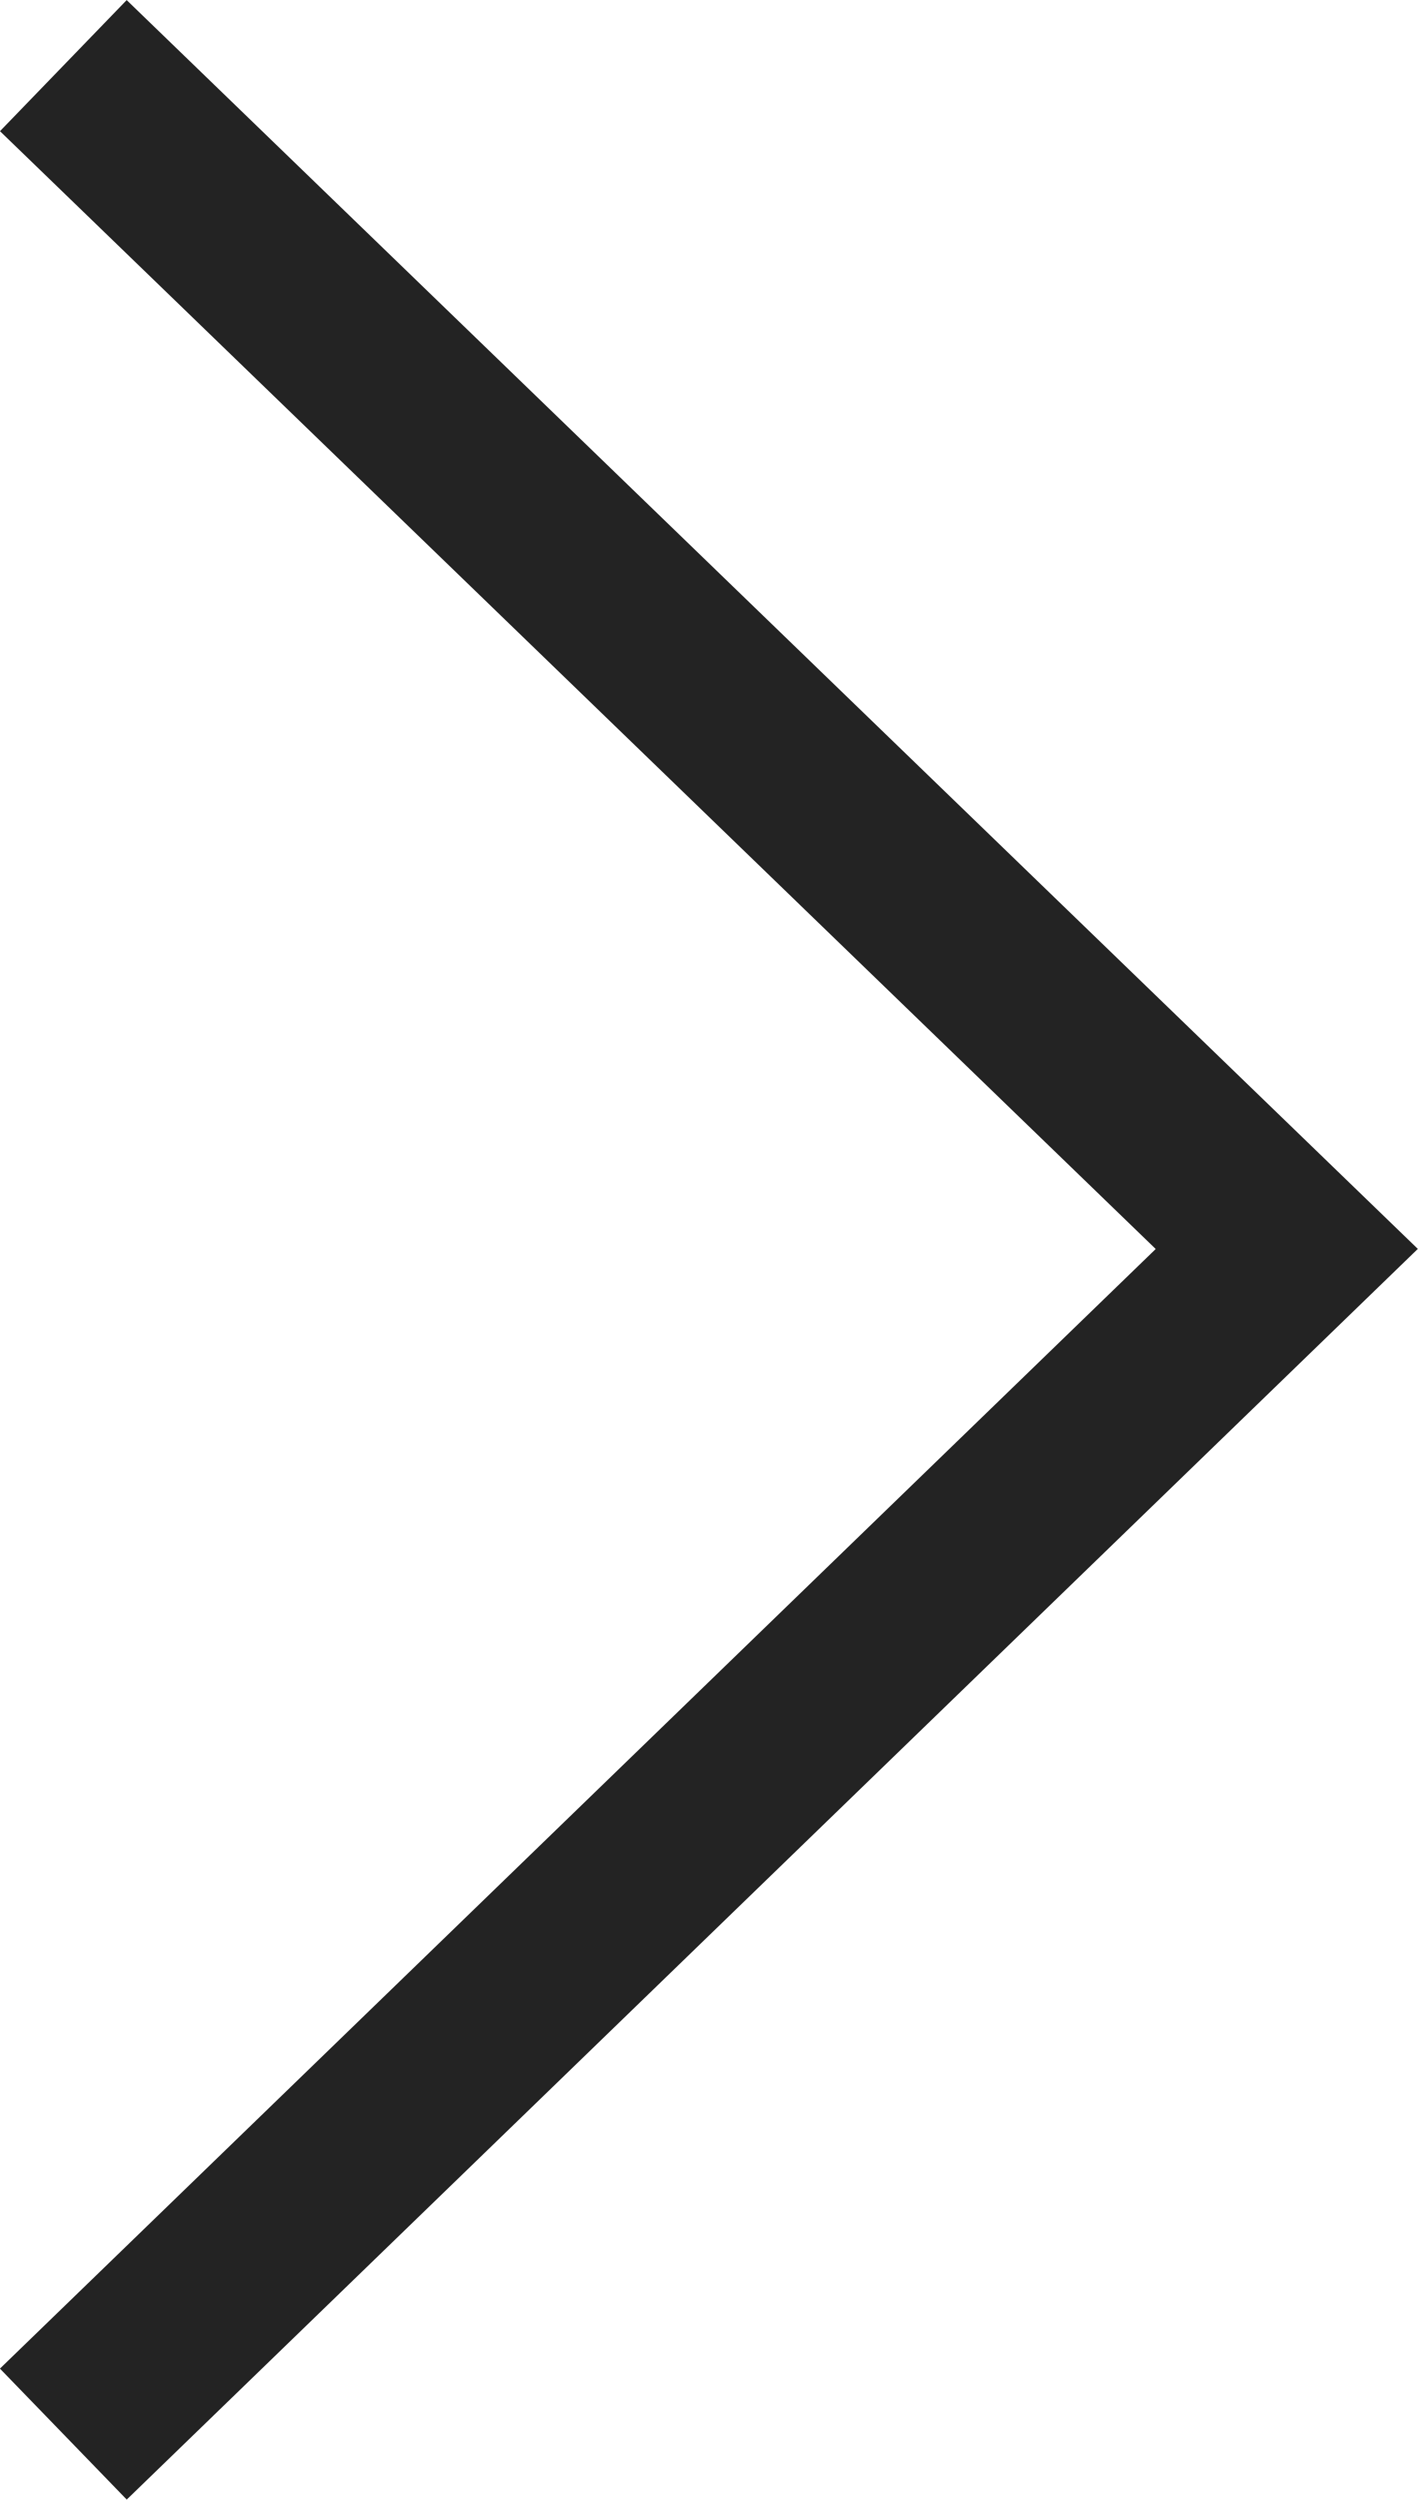 <?xml version="1.0" encoding="UTF-8"?> <svg xmlns="http://www.w3.org/2000/svg" viewBox="0 0 31.12 54.84"> <defs> <style>.cls-1{fill:none;stroke:#232323;stroke-miterlimit:7;stroke-width:4px;}</style> </defs> <g id="Layer_2" data-name="Layer 2"> <g id="Layer_1-2" data-name="Layer 1"> <path class="cls-1" d="M1.39,53.4l26.85-26L1.39,1.44"></path> </g> </g> </svg> 